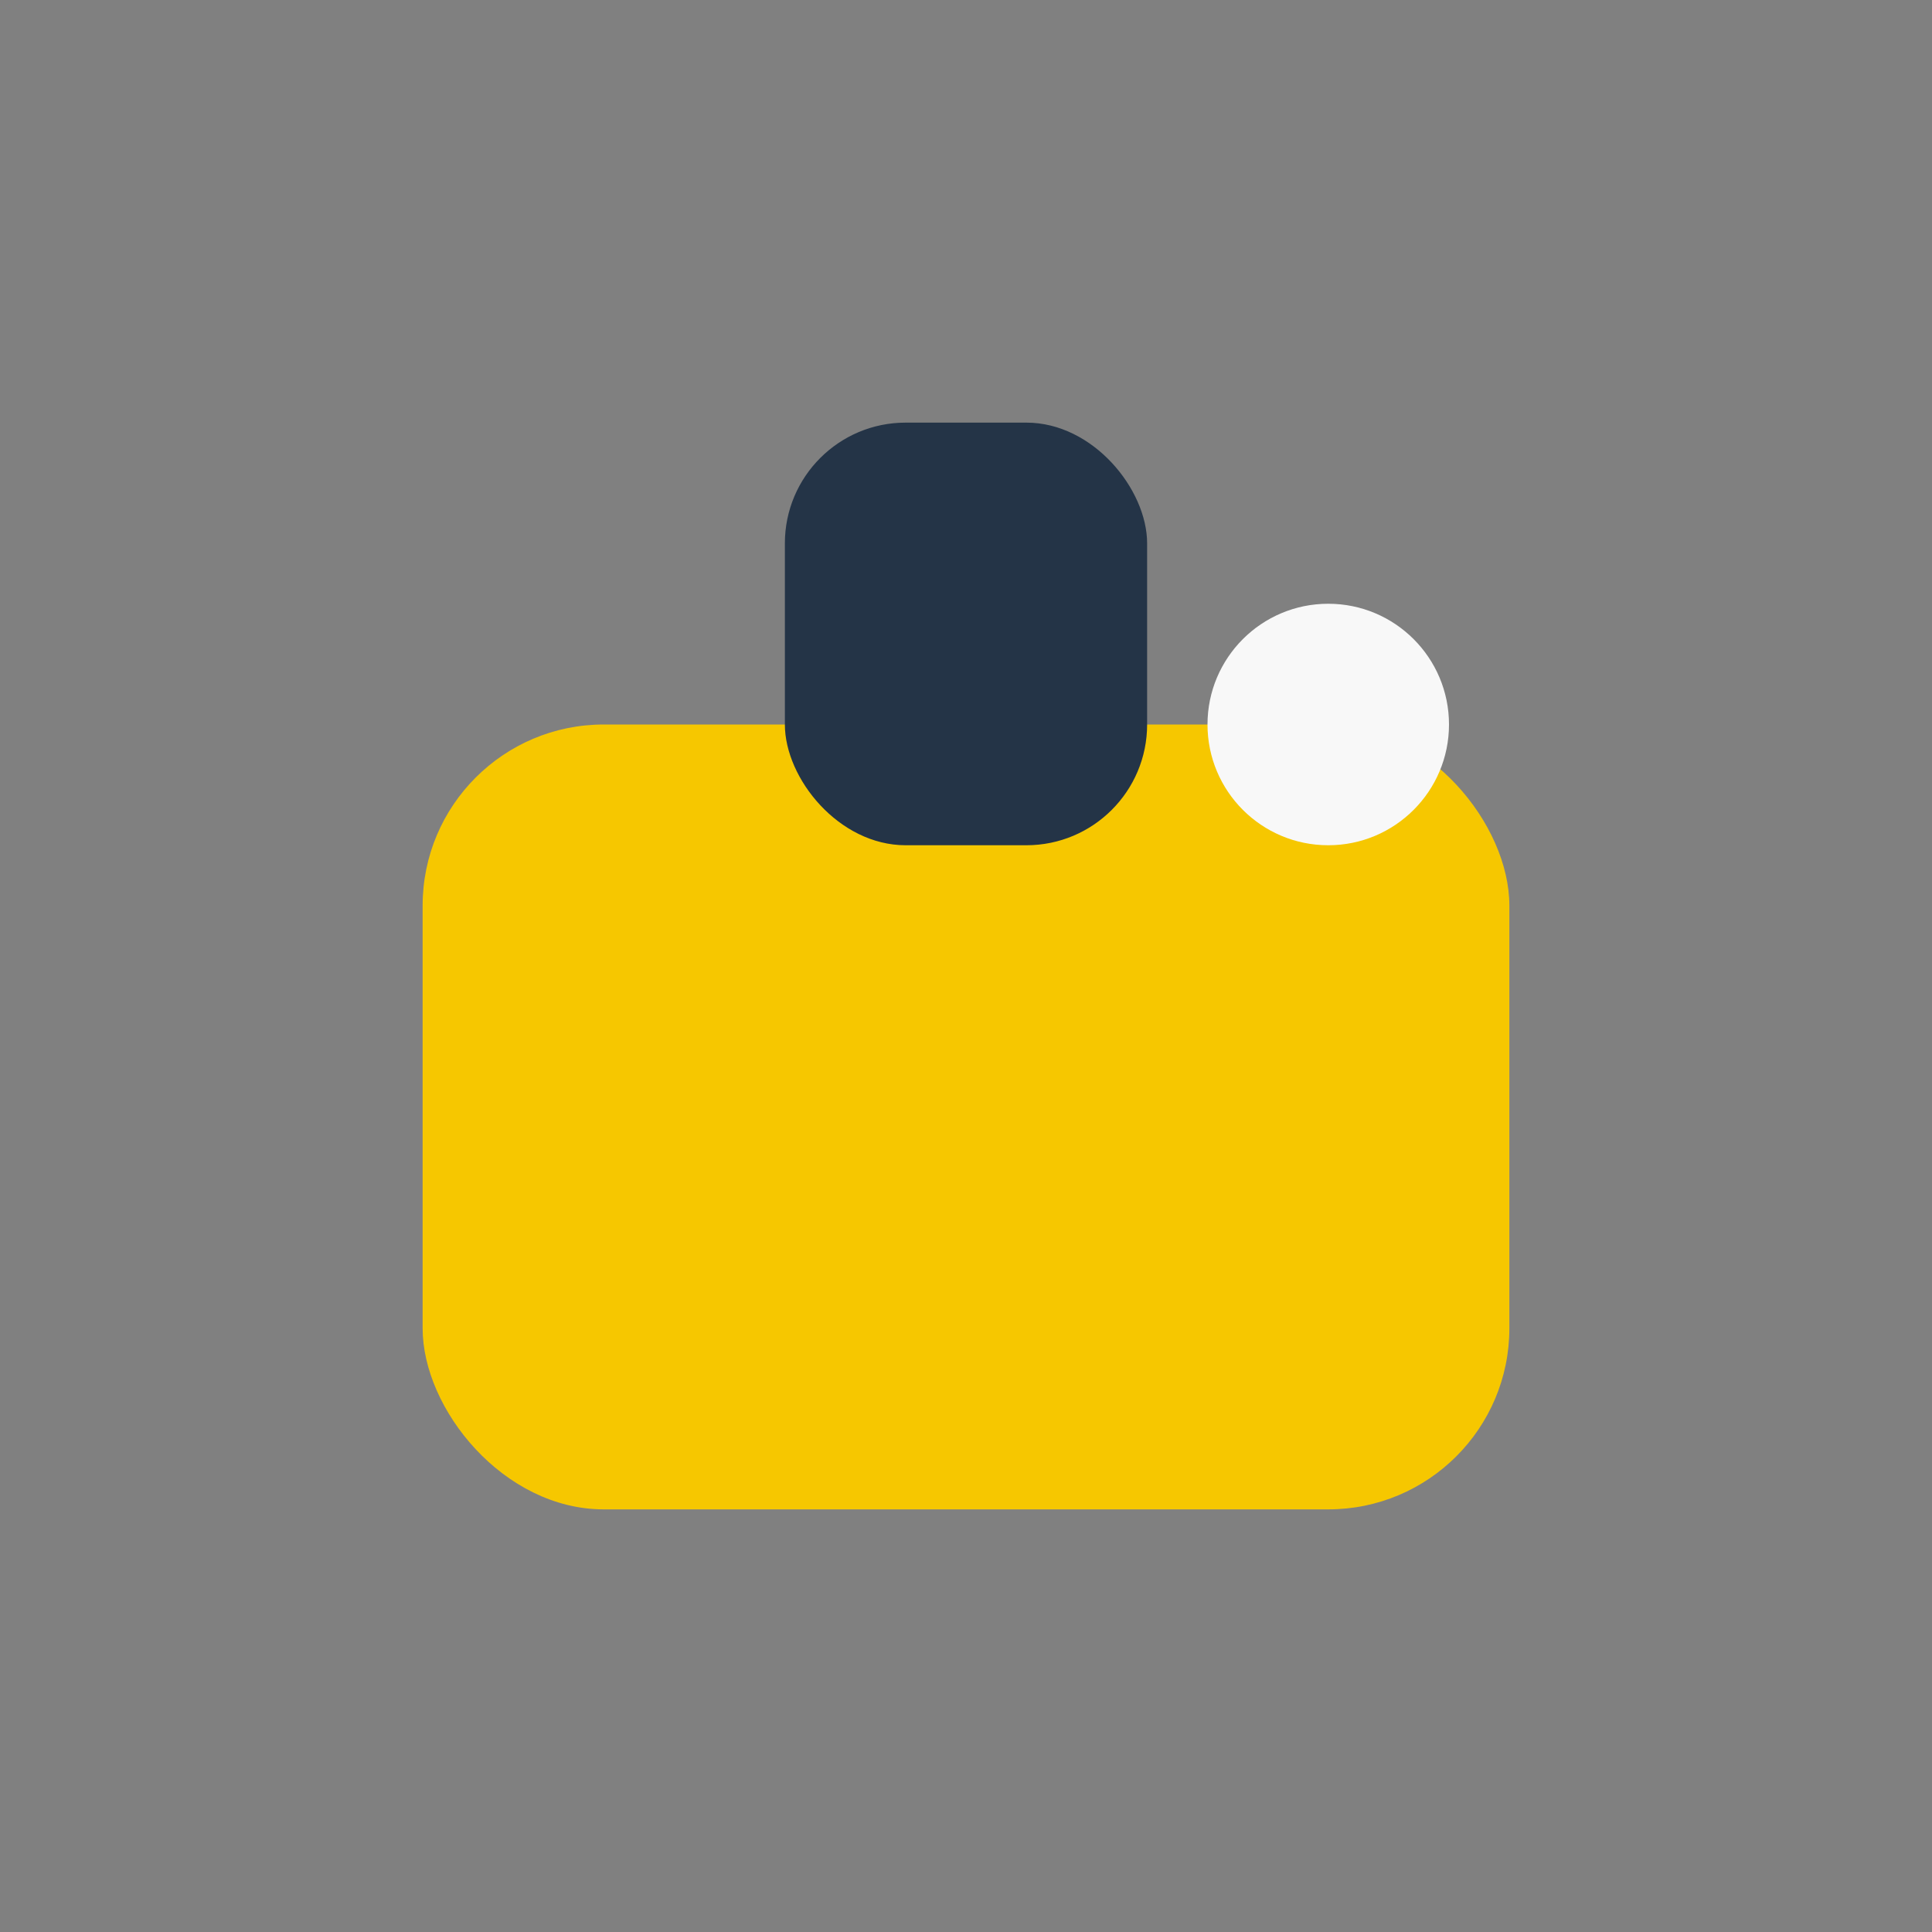 <?xml version="1.0" encoding="UTF-8"?>
<svg xmlns="http://www.w3.org/2000/svg" width="32" height="32" viewBox="0 0 32 32"><rect x="0" y="0" width="32" height="32" fill="#808080" stroke="none"/><rect x="7" y="12" width="18" height="13" rx="3" fill="#F6C700"/><rect x="13" y="7" width="6" height="7" rx="2" fill="#243447"/><circle cx="22" cy="12" r="2" fill="#F8F8F8"/></svg>